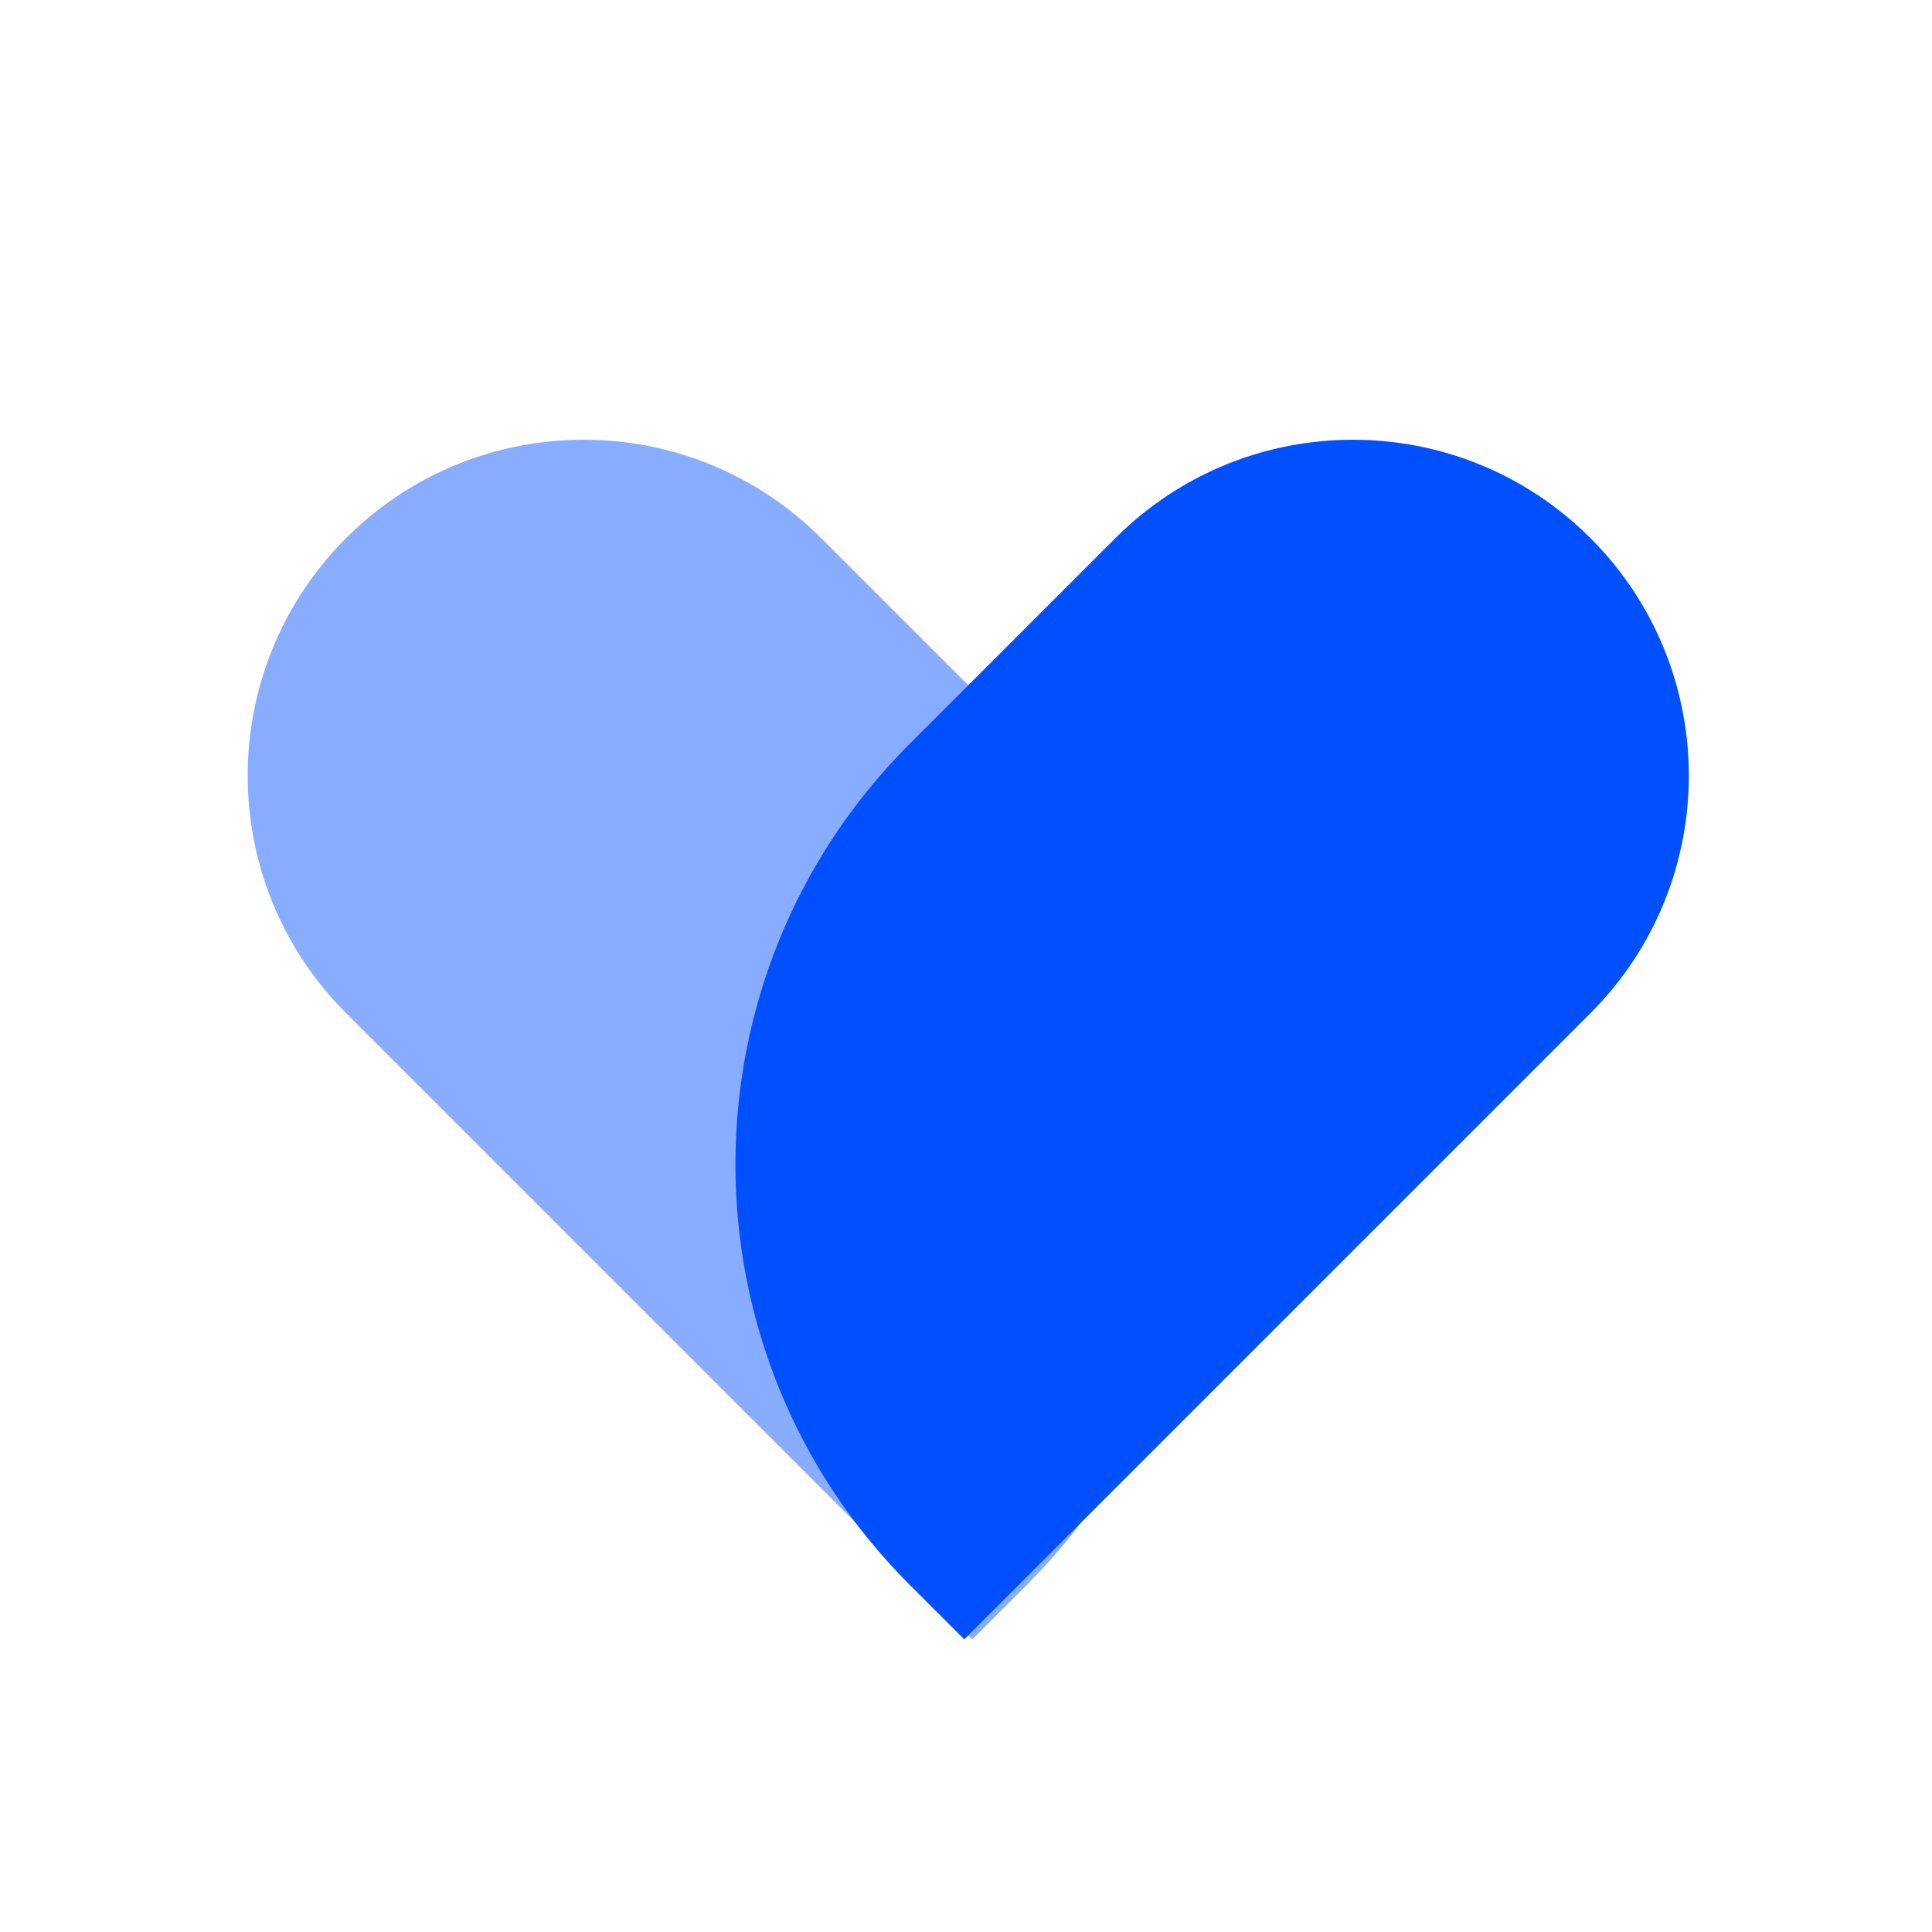 <?xml version="1.0" encoding="UTF-8"?>
<svg xmlns="http://www.w3.org/2000/svg" width="130" height="130" viewBox="0 0 130 130" fill="none">
  <rect width="130" height="130" fill="white"></rect>
  <path d="M23.288 68.173C14.461 59.346 14.461 45.035 23.288 36.209C32.114 27.382 46.426 27.382 55.252 36.209L69.104 50.06C84.725 65.681 84.725 91.007 69.104 106.628L65.423 110.309L23.288 68.173Z" fill="#88ADFF"></path>
  <path d="M107.018 68.173C115.844 59.346 115.844 45.035 107.018 36.209C98.191 27.382 83.879 27.382 75.053 36.209L61.201 50.06C45.58 65.681 45.58 91.007 61.201 106.628L64.882 110.309L107.018 68.173Z" fill="#0050FF"></path>
</svg>
